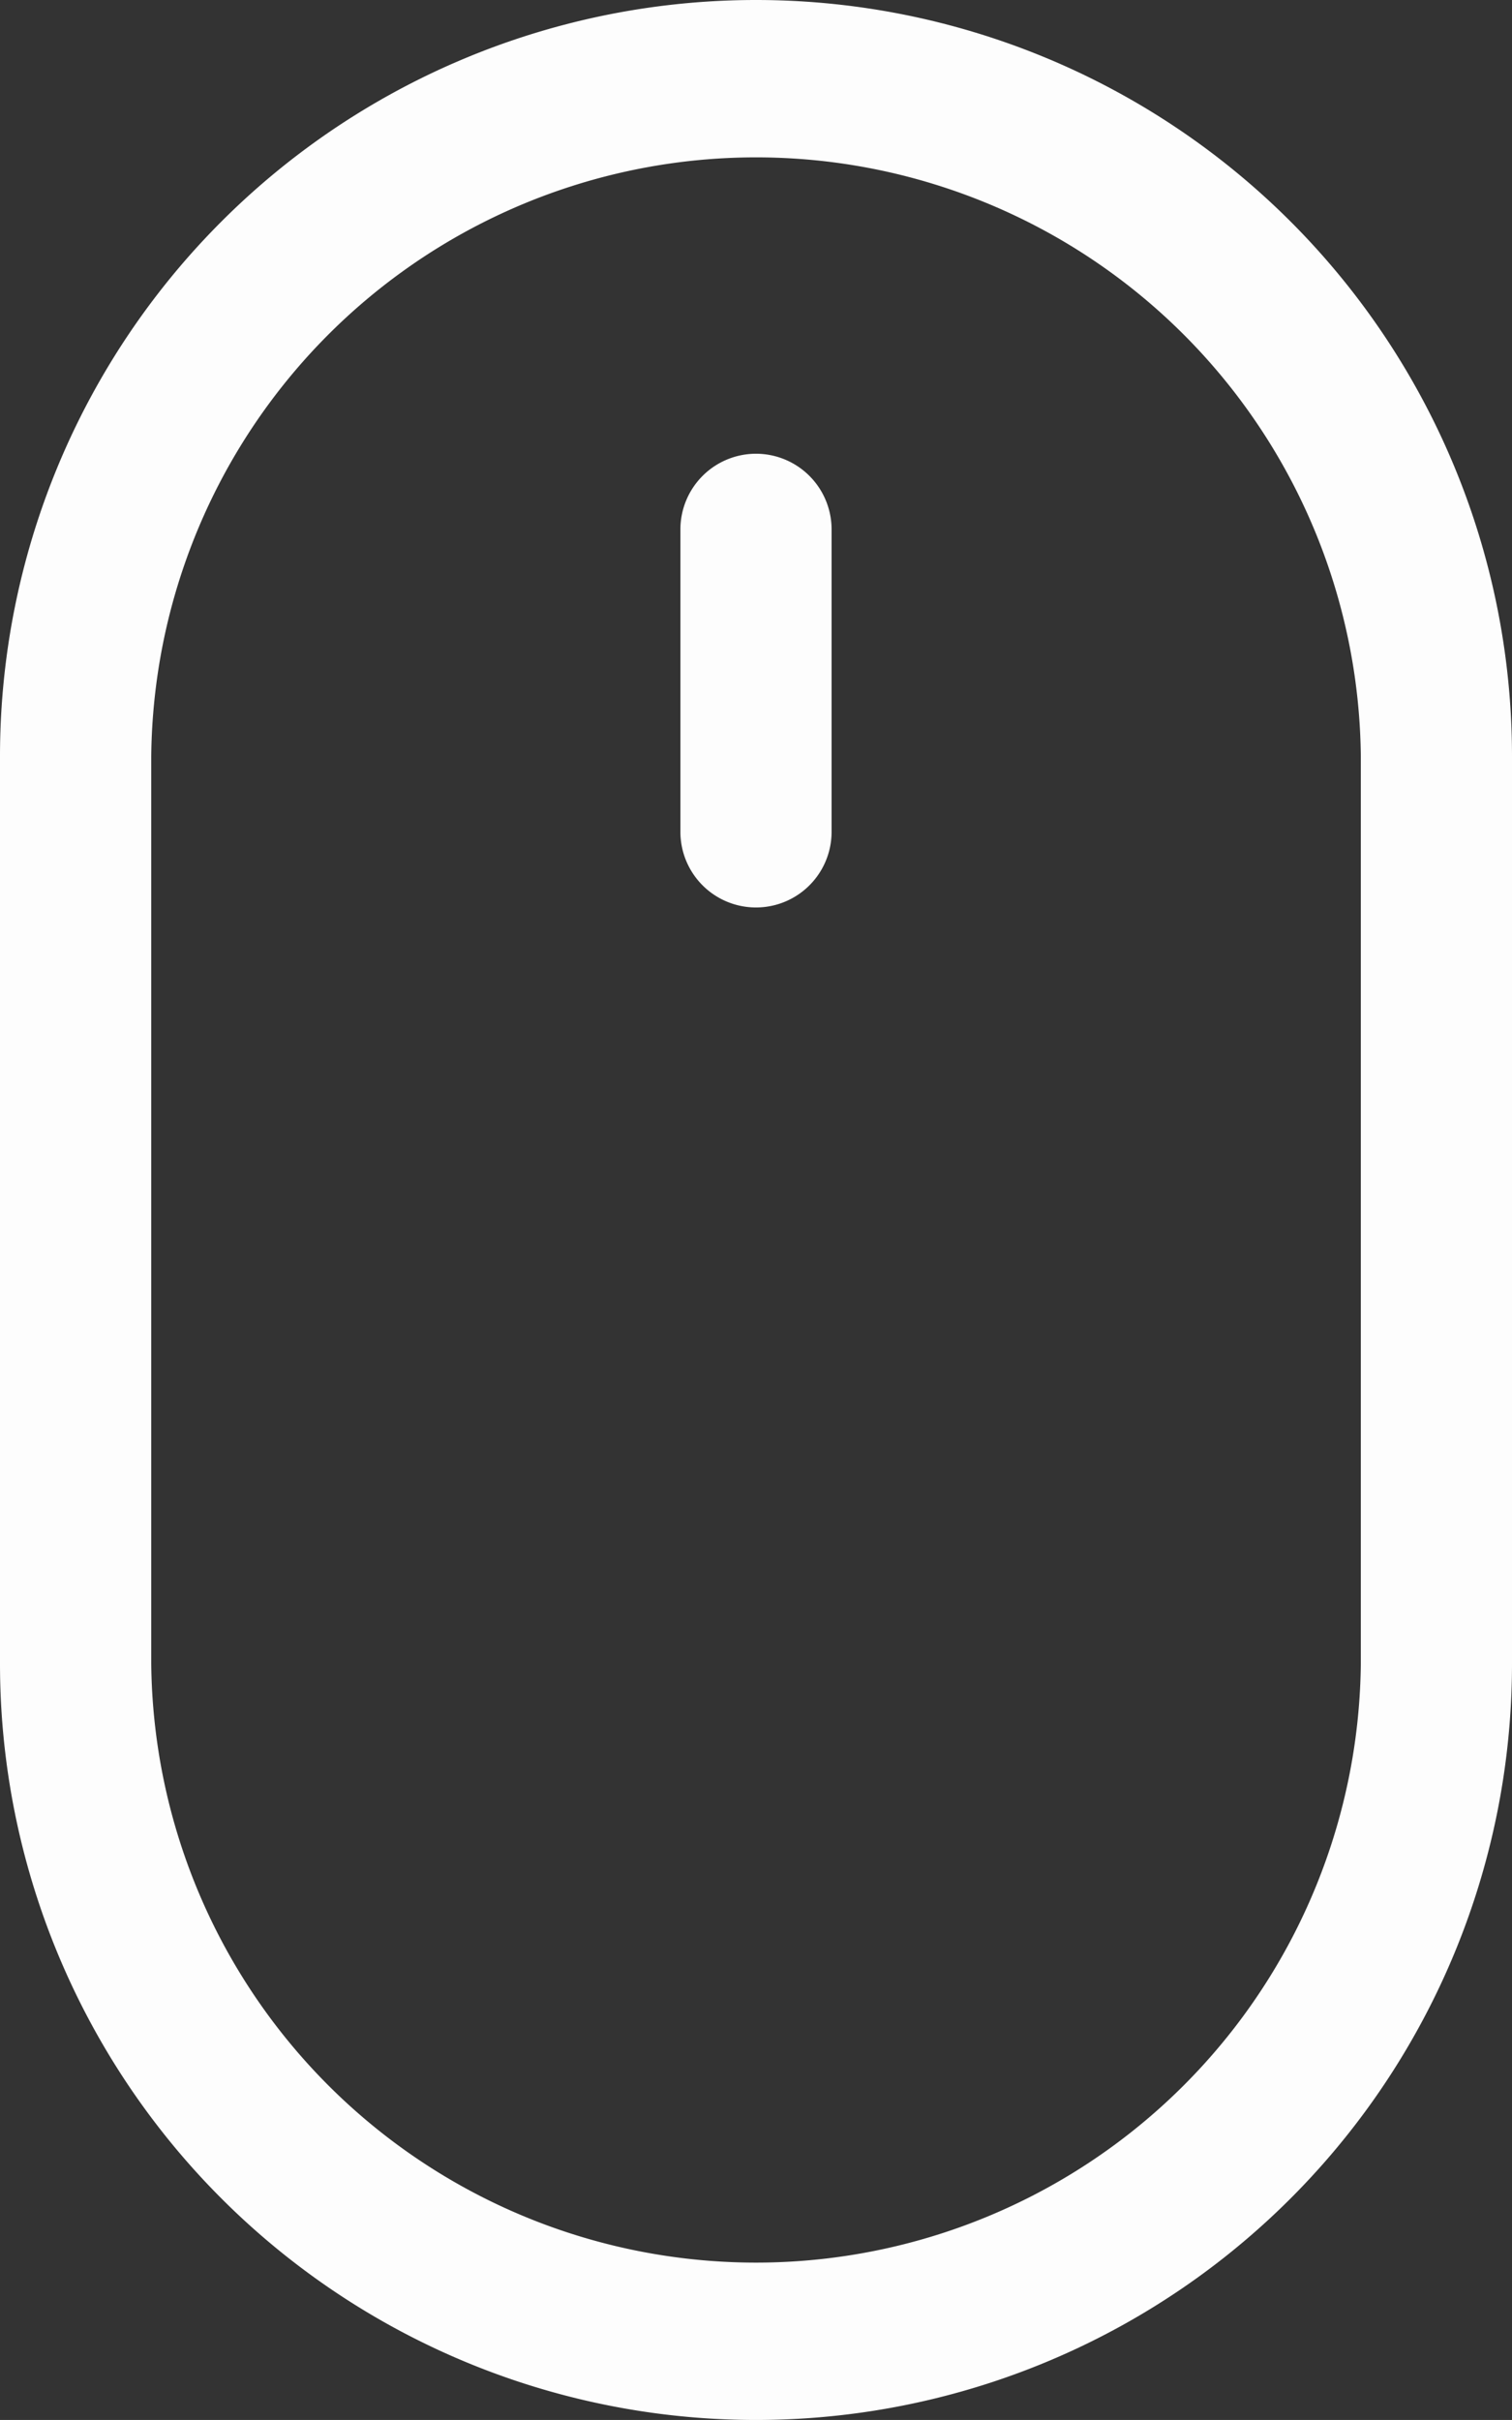 <?xml version="1.0" encoding="UTF-8"?>
<svg xmlns="http://www.w3.org/2000/svg" width="24.264" height="38.822" viewBox="0 0 24.264 38.822">
  <rect x="0" y="0" width="24.264" height="38.822" fill="#333333" stroke="none"/>
  <path id="Pfad_940" data-name="Pfad 940" d="M15.132,7.279a1.214,1.214,0,0,1,1.213,1.213v4.853a1.213,1.213,0,0,1-2.426,0V8.492A1.214,1.214,0,0,1,15.132,7.279ZM24.838,26.69a9.706,9.706,0,0,1-19.411,0V12.132a9.706,9.706,0,0,1,19.411,0ZM15.132,0A12.133,12.133,0,0,0,3,12.132V26.69a12.132,12.132,0,0,0,24.264,0V12.132A12.133,12.133,0,0,0,15.132,0Z" transform="translate(-3)" fill="#fdfdfd"></path>
</svg>
